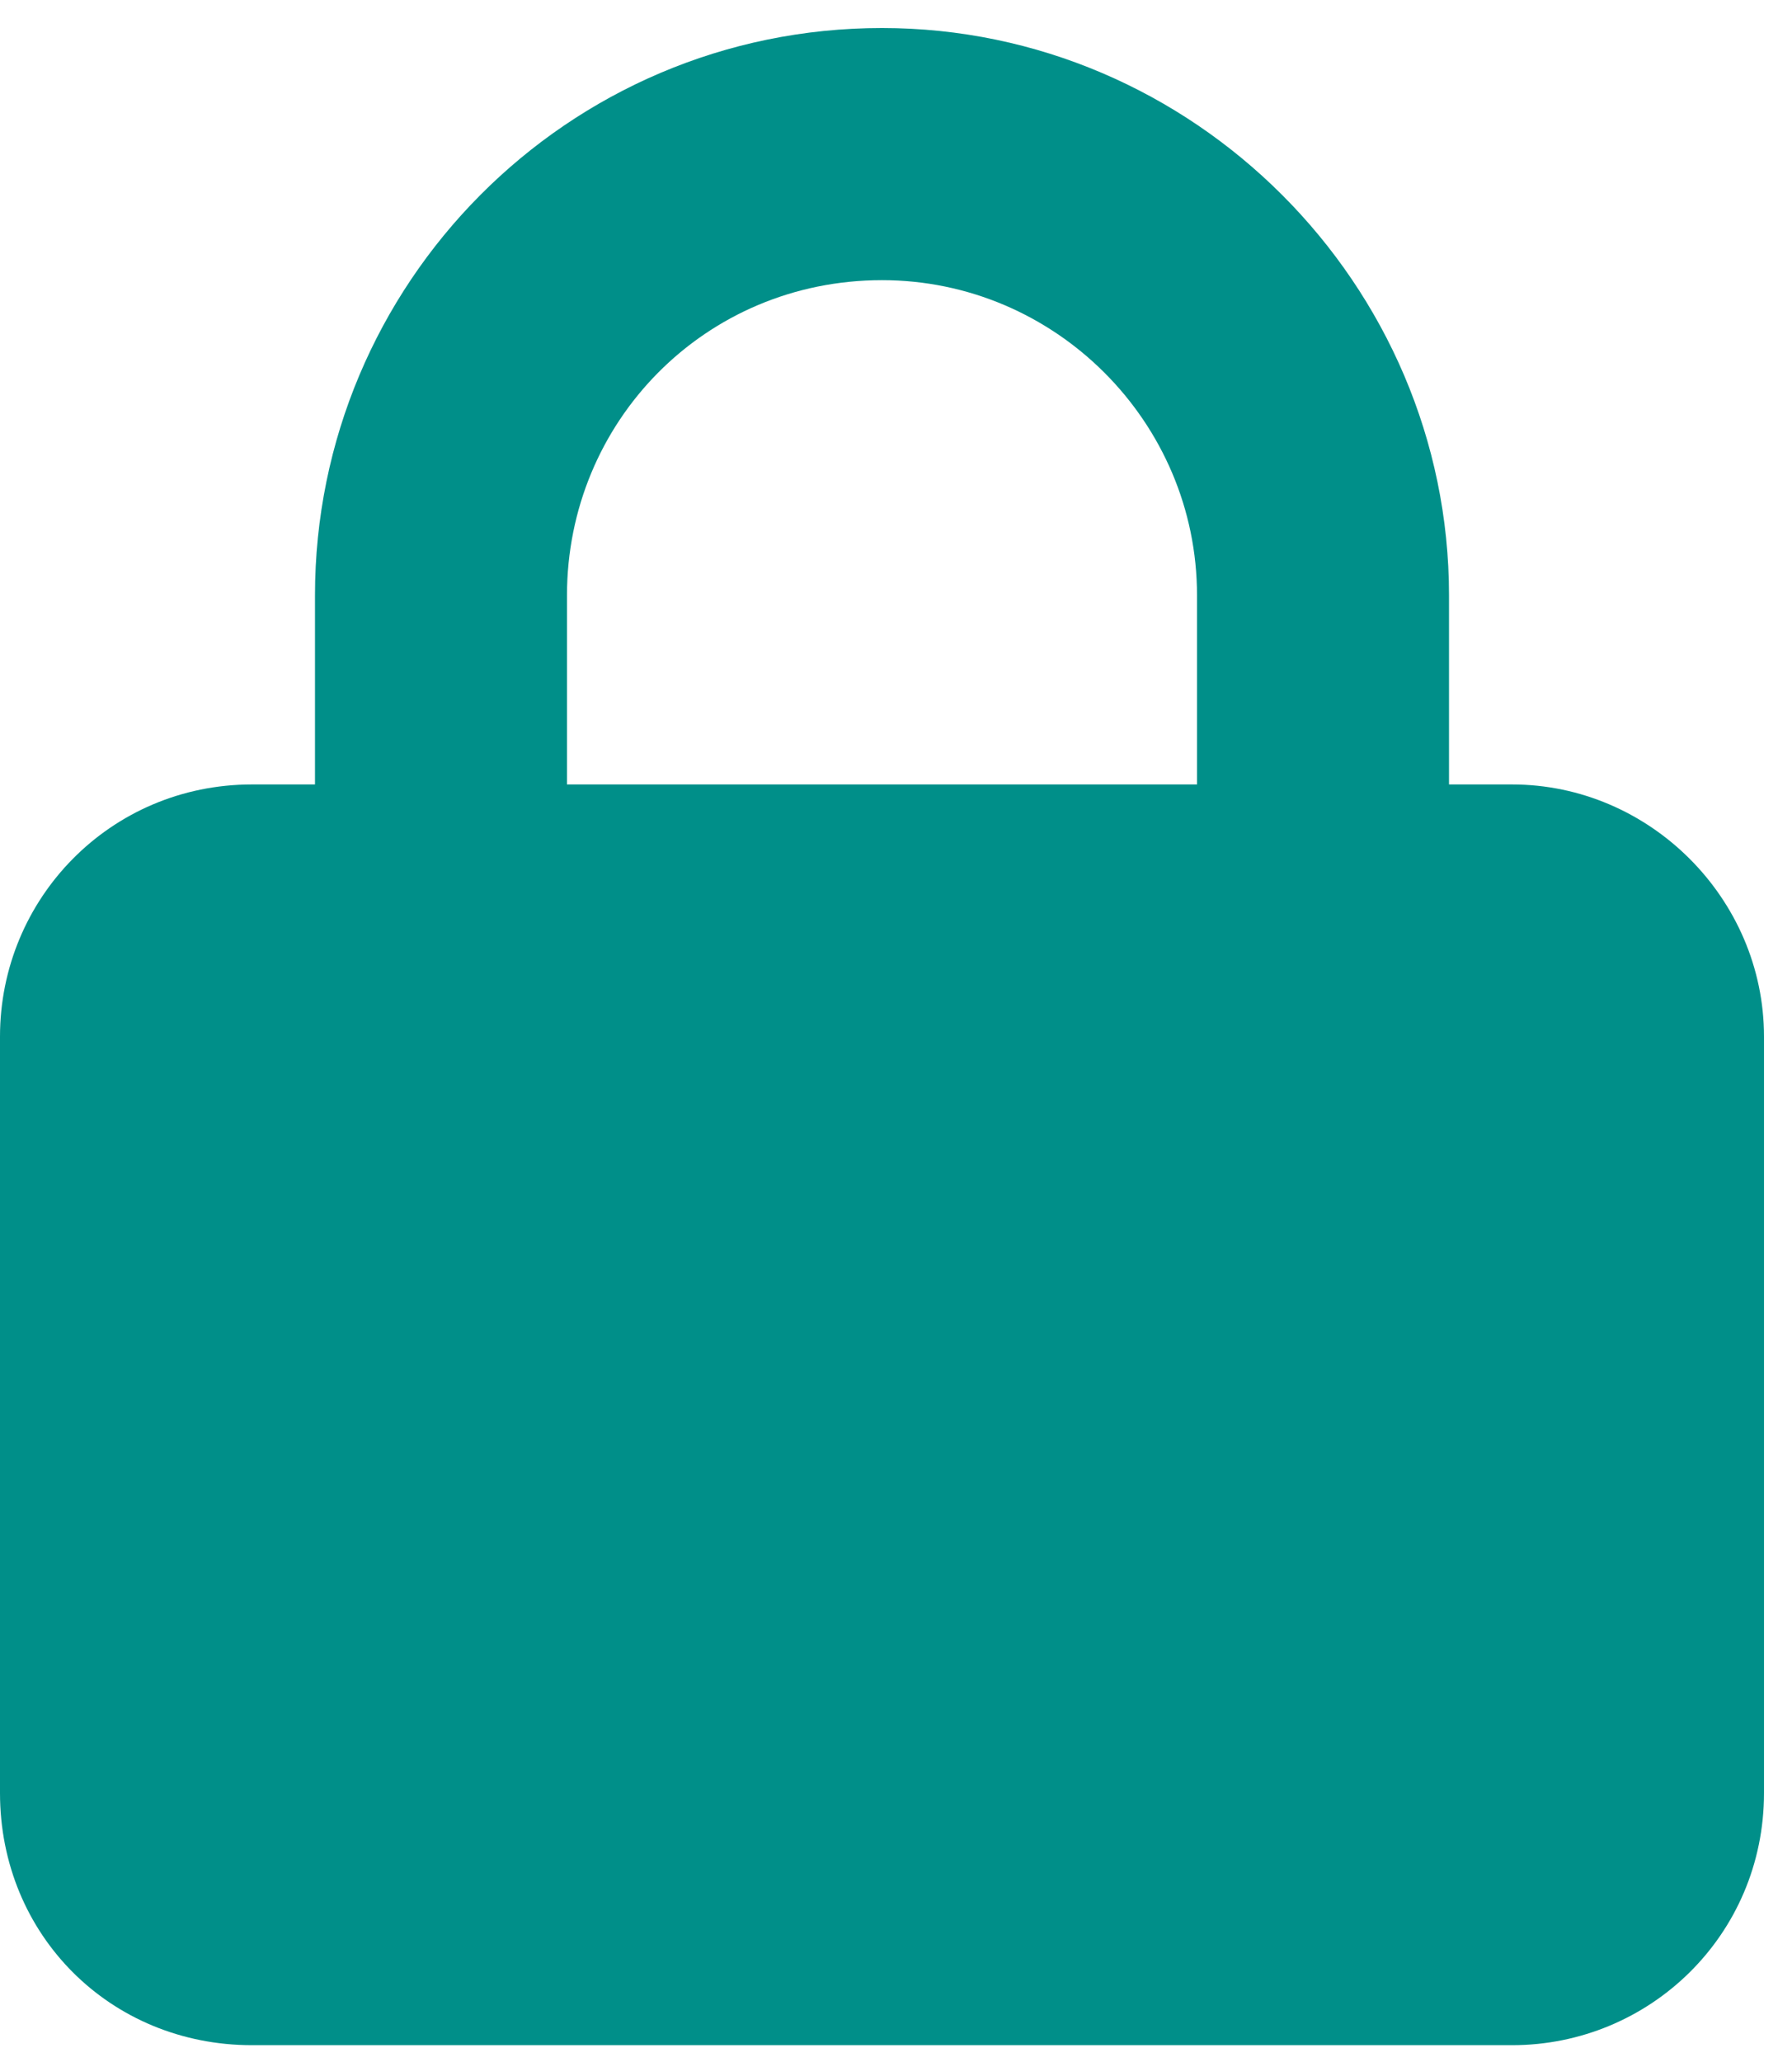 <?xml version="1.0" encoding="UTF-8"?> <svg xmlns="http://www.w3.org/2000/svg" width="40" height="46" viewBox="0 0 40 46" fill="none"><path d="M12.656 13.281V17.5H26.719V13.281C26.719 9.414 23.555 6.25 19.688 6.25C15.732 6.25 12.656 9.414 12.656 13.281ZM7.031 17.5V13.281C7.031 6.338 12.656 0.625 19.688 0.625C26.631 0.625 32.344 6.338 32.344 13.281V17.5H33.75C36.826 17.5 39.375 20.049 39.375 23.125V40C39.375 43.164 36.826 45.625 33.75 45.625H5.625C2.461 45.625 0 43.164 0 40V23.125C0 20.049 2.461 17.5 5.625 17.5H7.031Z" fill="#008F89"></path></svg> 